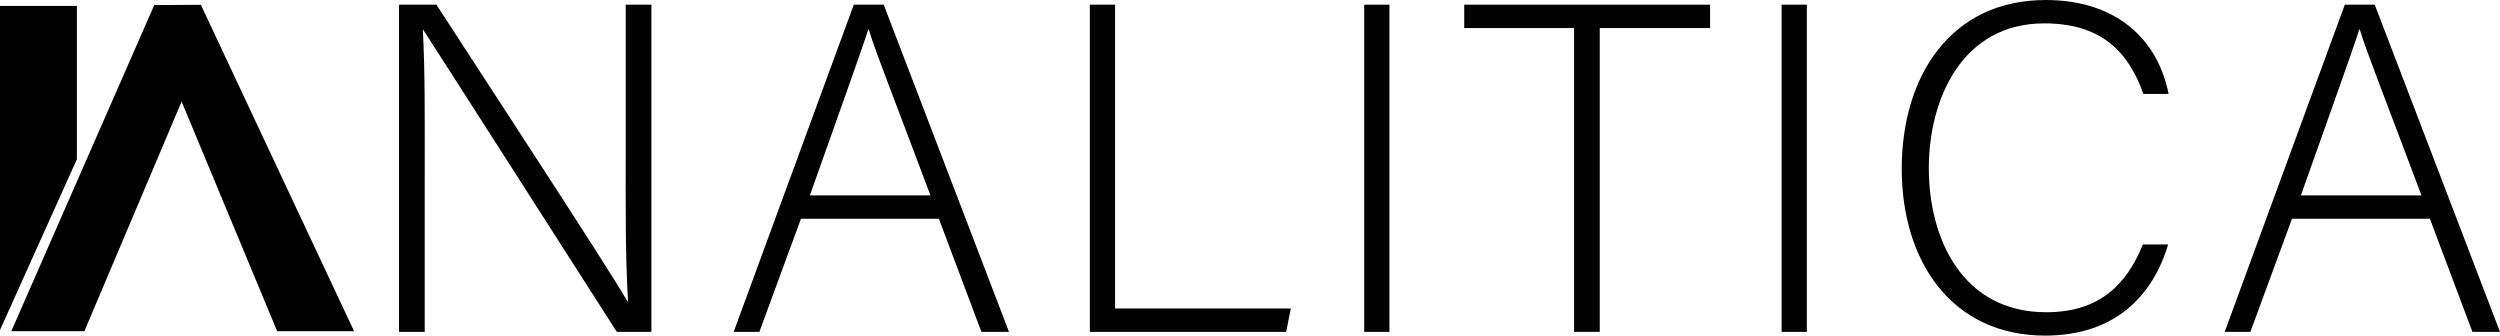<?xml version="1.0" encoding="UTF-8"?>
<svg id="Capa_2" data-name="Capa 2" xmlns="http://www.w3.org/2000/svg" viewBox="0 0 4323.93 580.45">
  <defs>
    <style>
      .cls-1 {
        fill: #020202;
      }
    </style>
  </defs>
  <g id="Capa_1-2" data-name="Capa 1">
    <polygon points="19.58 572.78 266.84 8.74 347.41 8.34 612.38 572.78 479.38 572.78 314.11 175.69 145.93 572.78 19.58 572.78"/>
    <polygon points="133 10.31 133 275.36 0 570.81 0 10.31 133 10.31"/>
    <g>
      <path class="cls-1" d="M690.12,573.98V8.08h64.67c88.12,135.82,295.07,451.91,330.64,513.35h.81c-4.85-81.65-4.04-164.92-4.04-257.08V8.08h44.46v565.9h-59.82c-84.08-130.96-294.27-459.99-334.69-522.24h-.81c4.04,74.37,3.23,156.83,3.23,259.5v262.74h-44.46Z"/>
      <path class="cls-1" d="M1385.35,378.34l-71.95,195.64h-44.46L1476.7,8.08h51.74l216.66,565.9h-47.7l-73.57-195.64h-238.48ZM1609.28,337.92c-63.06-168.15-95.39-248.99-106.71-286.99h-.81c-13.74,42.85-50.12,143.09-101.05,286.99h208.57Z"/>
      <path class="cls-1" d="M1884.95,8.08h43.65v525.47h303.97l-8.08,40.42h-339.54V8.08Z"/>
      <path class="cls-1" d="M2403.14,8.08v565.9h-43.65V8.08h43.65Z"/>
      <path class="cls-1" d="M2722.46,48.51h-189.98V8.08h425.23v40.42h-190.79v525.47h-44.46V48.51Z"/>
      <path class="cls-1" d="M3125.05,8.08v565.9h-43.65V8.08h43.65Z"/>
      <path class="cls-1" d="M3749.96,422.8c-26.68,89.73-92.97,157.64-212.61,157.64-162.49,0-248.19-129.35-248.19-288.61S3373.24,0,3538.15,0c122.07,0,194.02,67.91,212.62,162.49h-43.66c-25.87-73.57-73.57-122.07-171.39-122.07-140.67,0-199.68,128.54-199.68,250.61s58.21,248.99,202.91,248.99c92.16,0,139.05-47.7,167.34-117.22h43.65Z"/>
      <path class="cls-1" d="M3964.18,378.34l-71.95,195.64h-44.46L4055.53,8.08h51.74l216.66,565.9h-47.7l-73.57-195.64h-238.48ZM4188.11,337.92c-63.06-168.15-95.39-248.99-106.71-286.99h-.81c-13.74,42.85-50.12,143.09-101.05,286.99h208.57Z"/>
    </g>
  </g>
</svg>